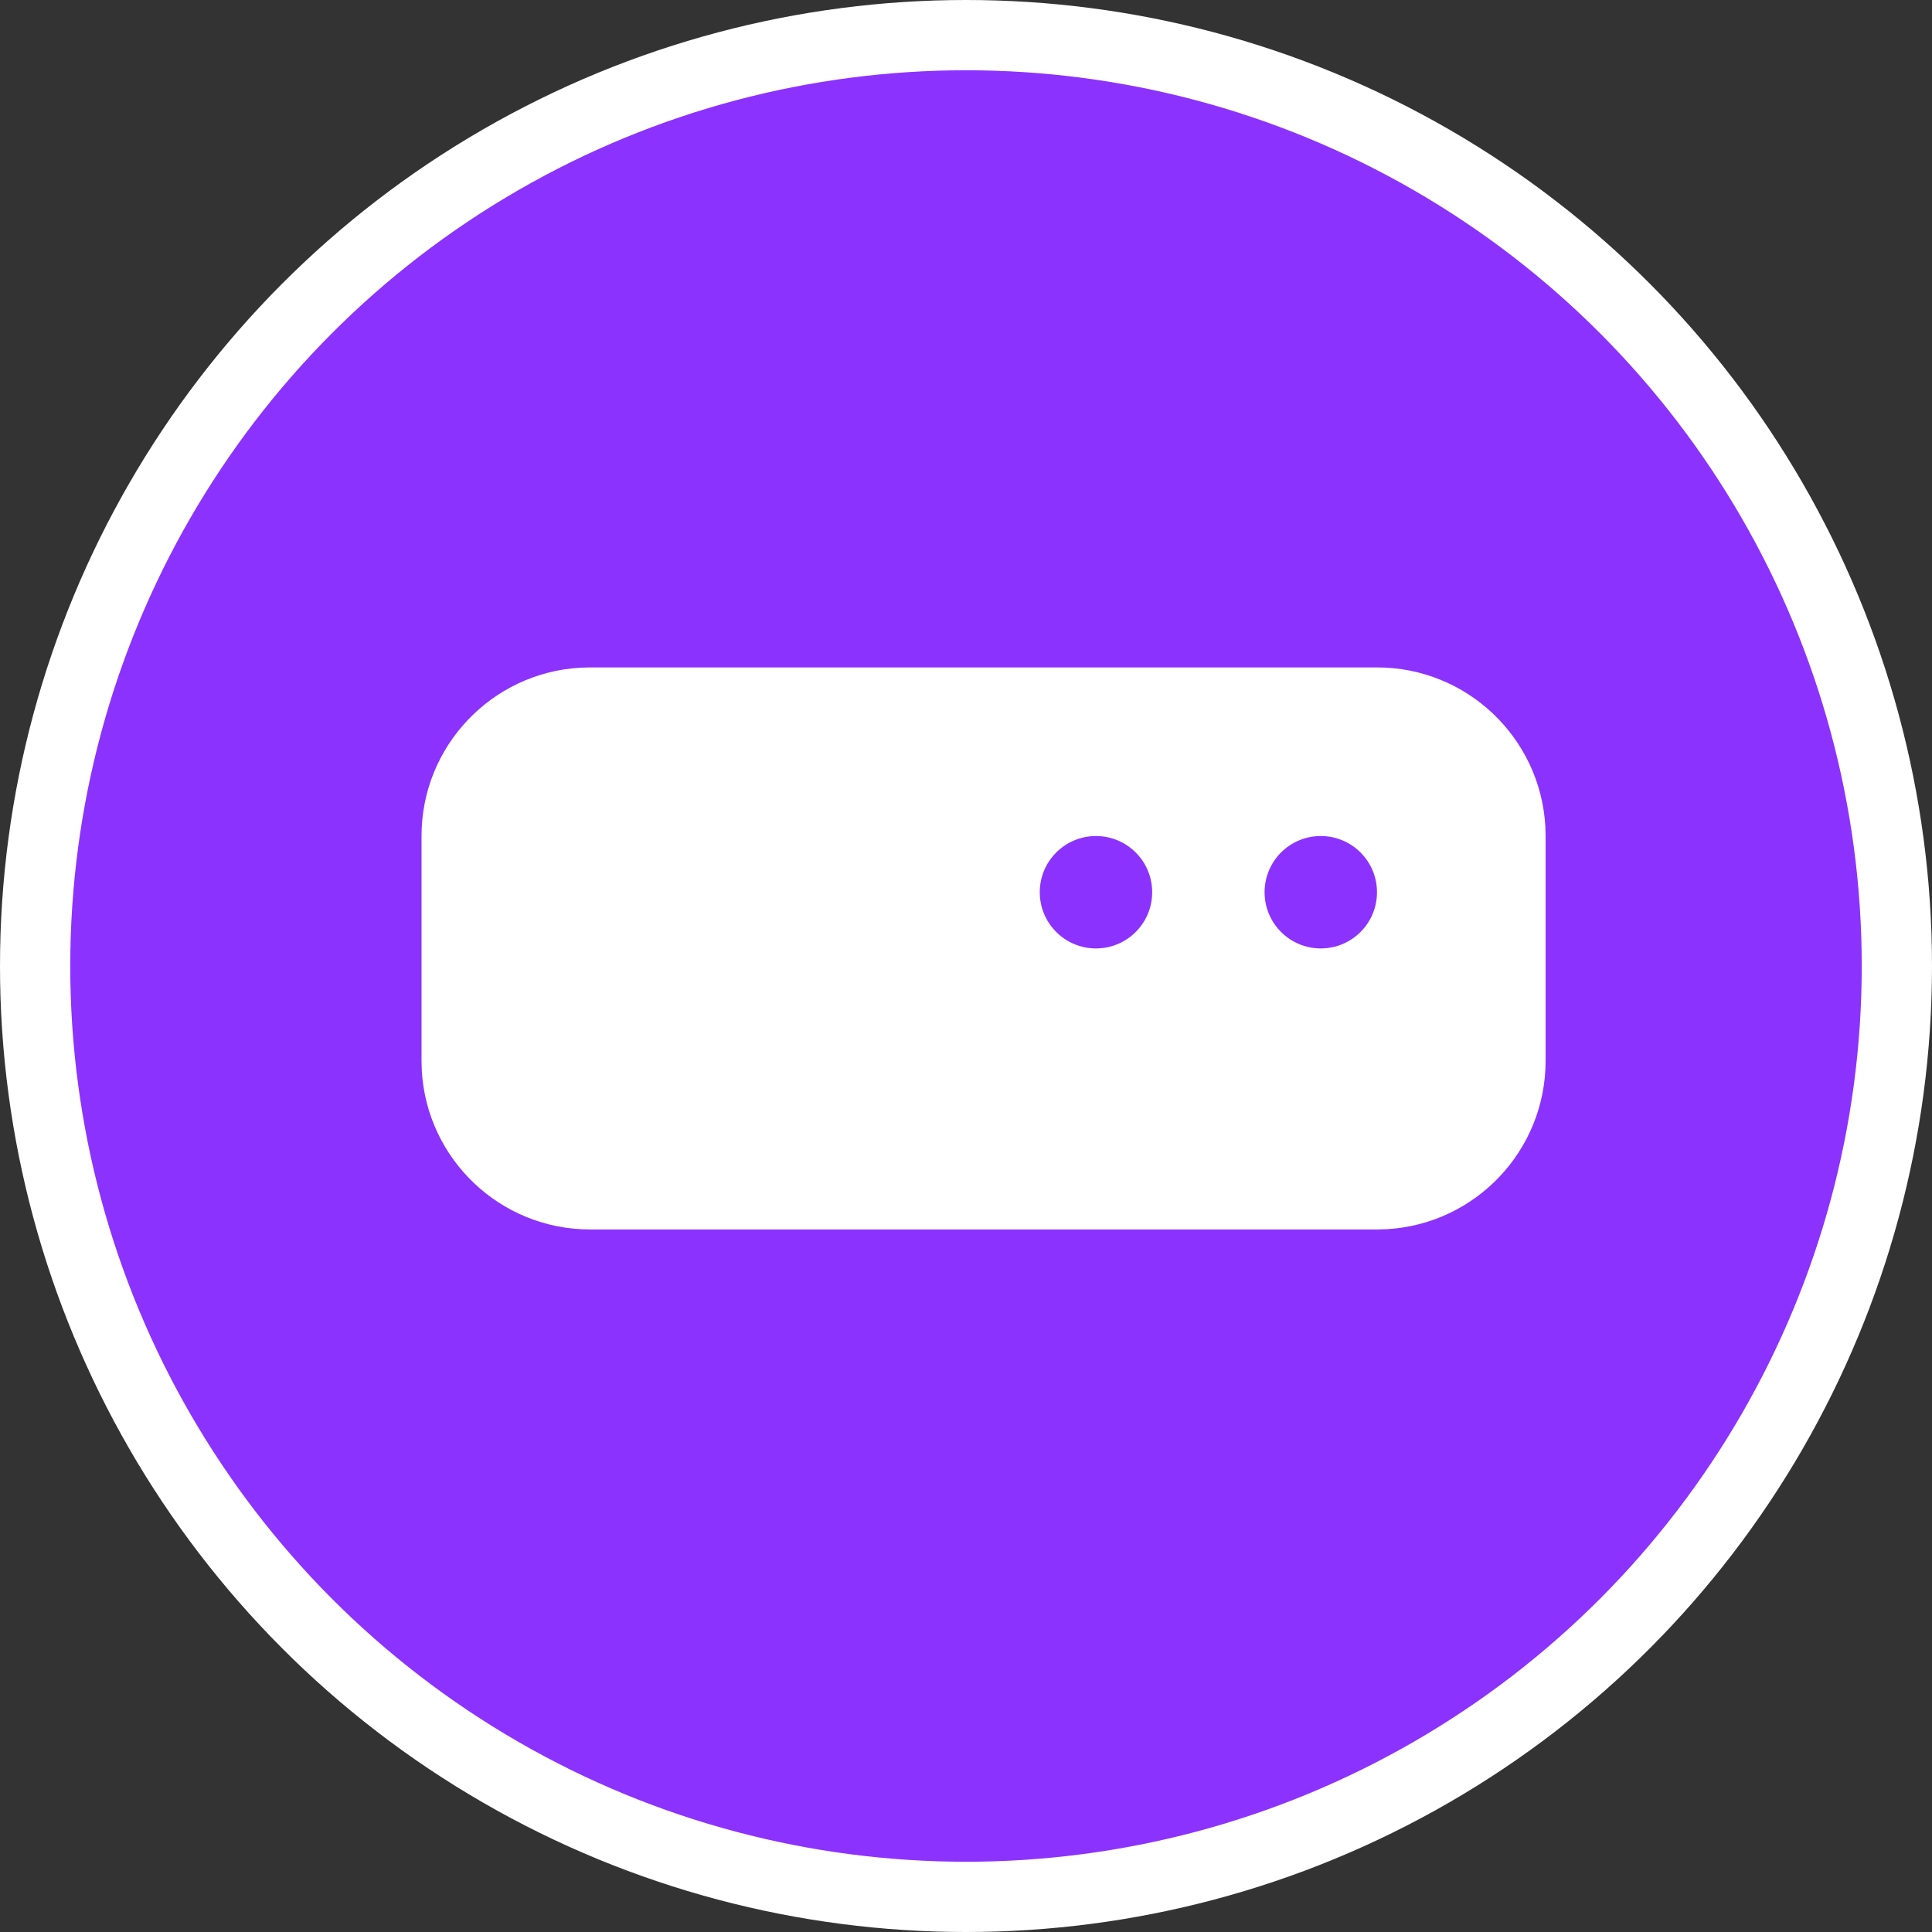 <svg width="55" height="55" viewBox="0 0 55 55" fill="none" xmlns="http://www.w3.org/2000/svg">
<rect x="0" y="0" width="55" height="55" fill="#333333" stroke="none"/>
<circle cx="27.5" cy="27.5" r="26.5" fill="#8c32ff" stroke="white" stroke-width="2"/>
<path d="M16.8 19H39.2C41.756 19 43.846 20.998 43.992 23.518L44 23.8V30.2C44 32.756 42.002 34.846 39.482 34.992L39.2 35H16.8C14.244 35 12.154 33.002 12.008 30.482L12 30.2V23.8C12 21.244 13.998 19.154 16.518 19.008L16.8 19ZM37.6 23.8C36.716 23.8 36 24.516 36 25.4C36 26.284 36.716 27 37.6 27C38.484 27 39.2 26.284 39.2 25.4C39.2 24.516 38.484 23.8 37.6 23.8ZM31.2 23.8C30.316 23.8 29.6 24.516 29.6 25.4C29.6 26.284 30.316 27 31.2 27C32.084 27 32.8 26.284 32.8 25.4C32.8 24.516 32.084 23.8 31.2 23.8Z" fill="white"/>
</svg>